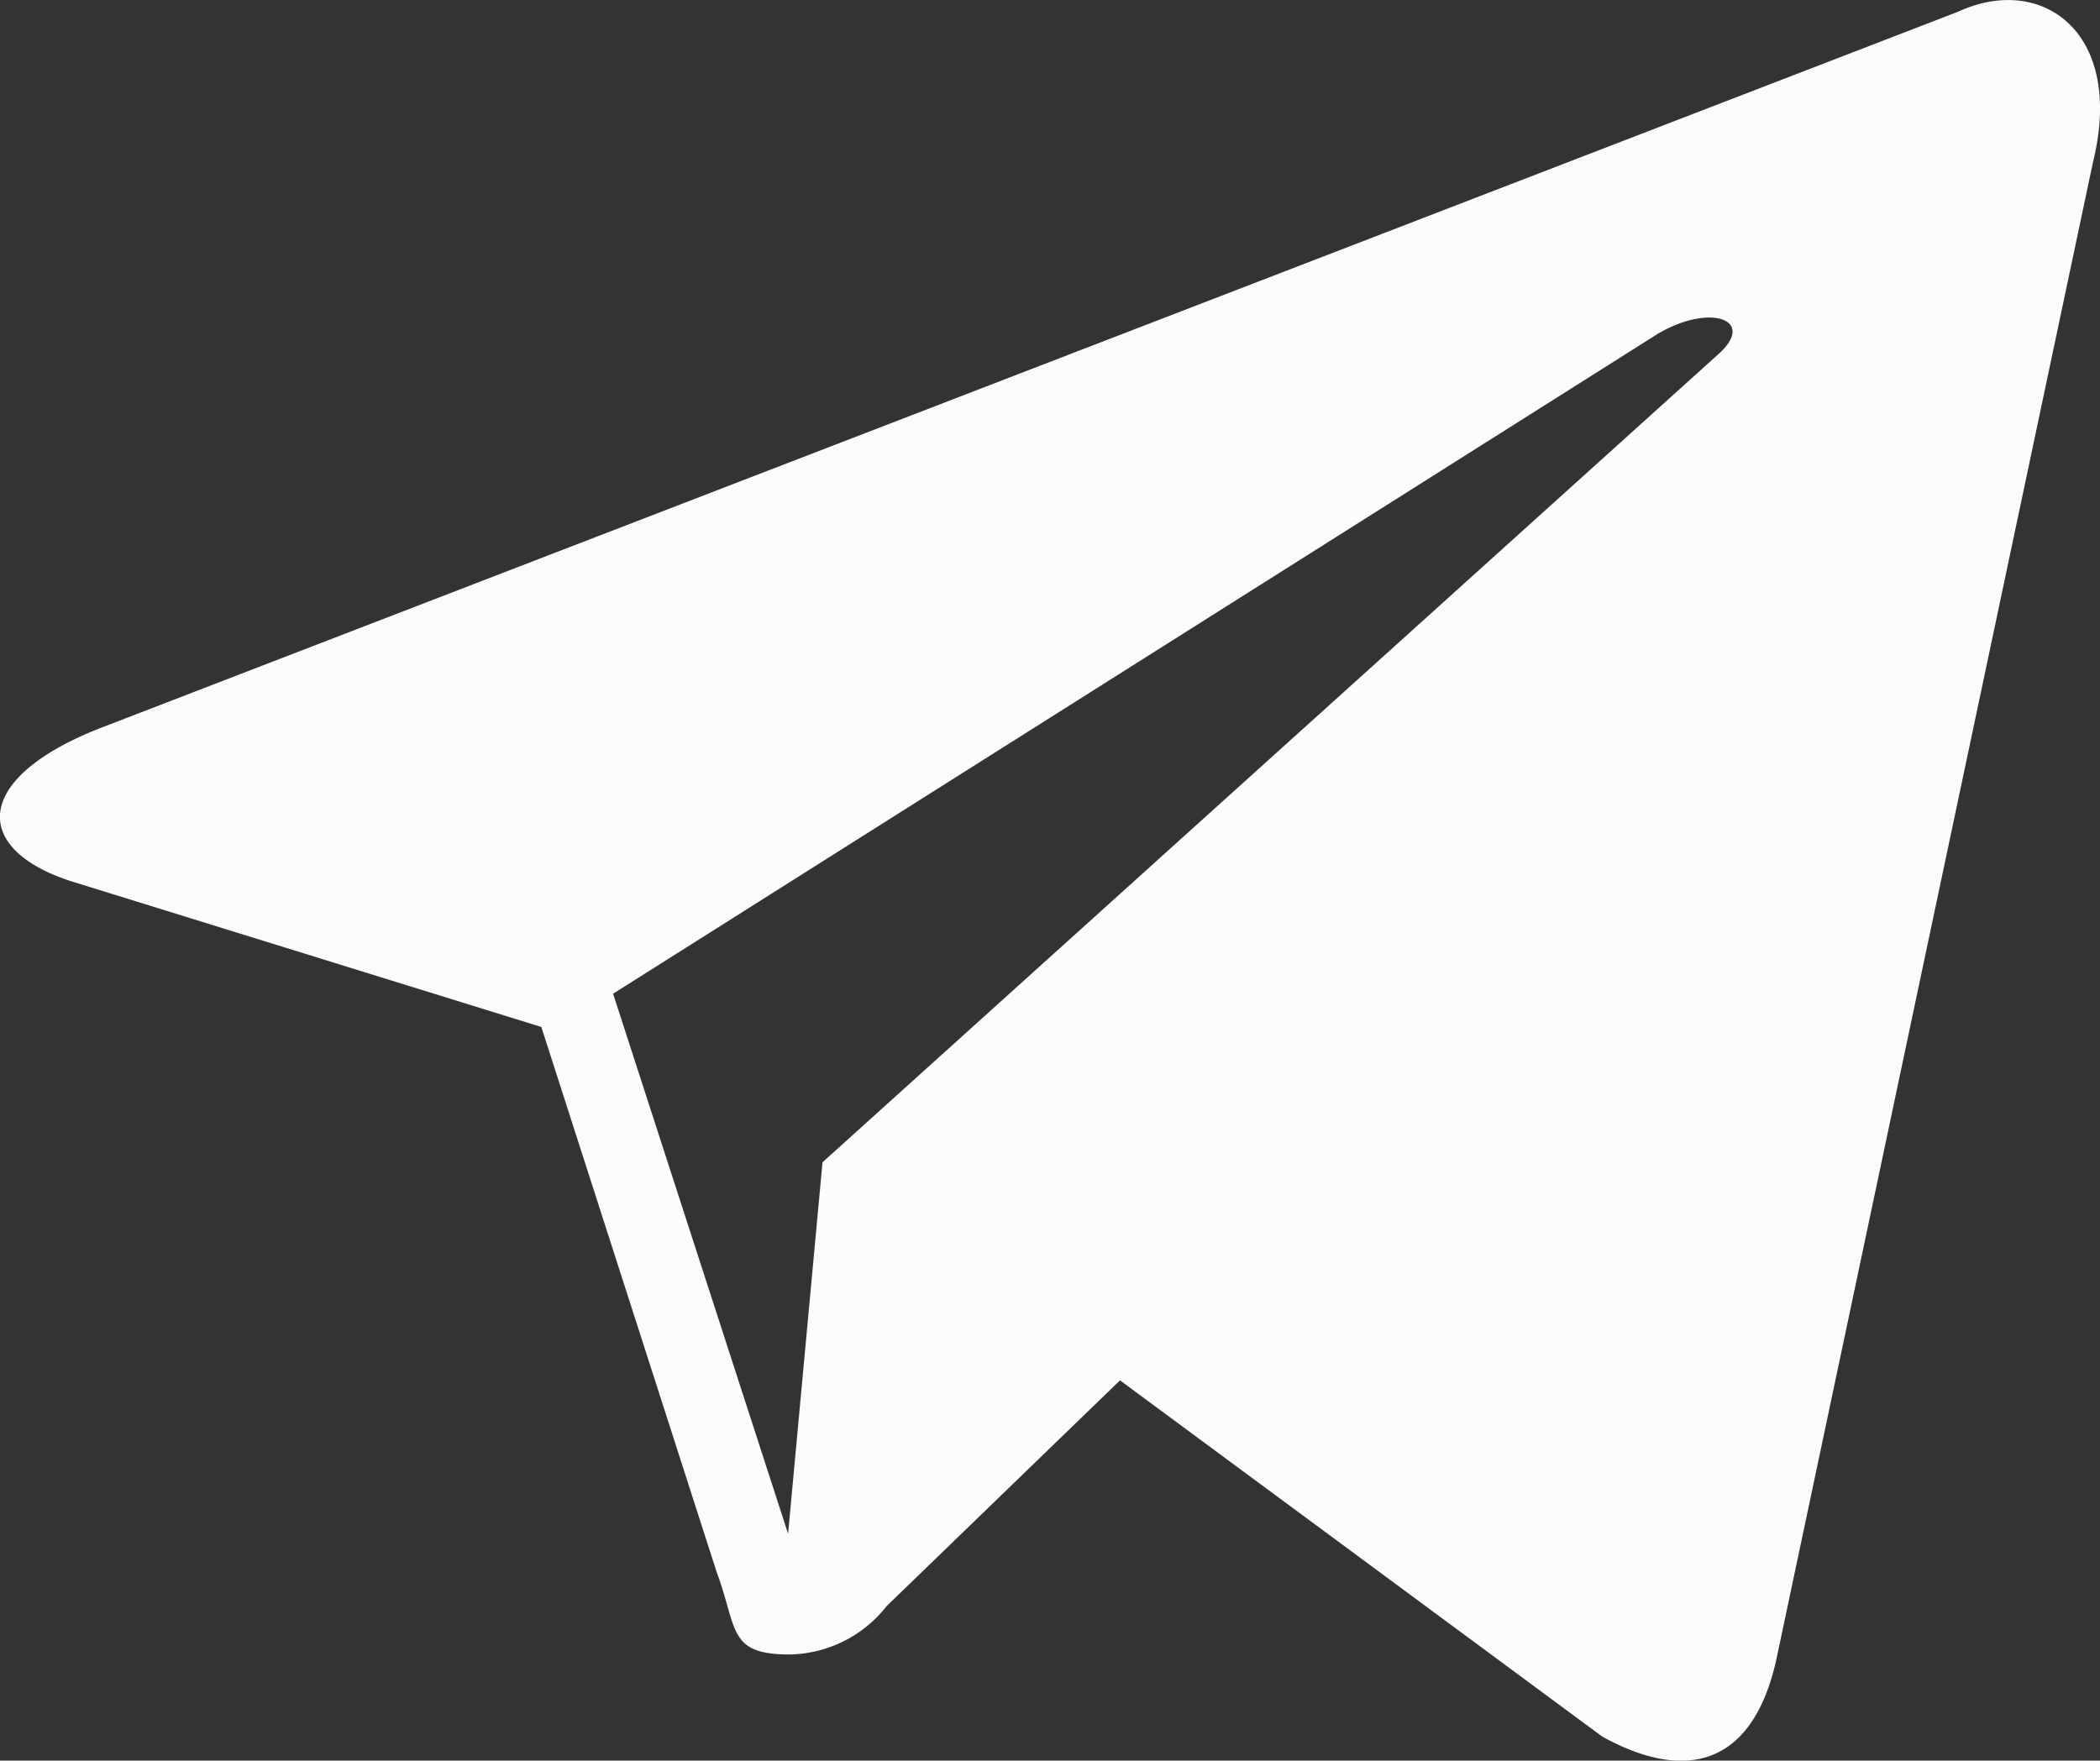 <?xml version="1.0" encoding="UTF-8"?> <svg xmlns="http://www.w3.org/2000/svg" viewBox="0 0 36 30.19"><rect x="0" y="0" width="36" height="30.19" fill="#333333" stroke="none"/> <defs> <style> .cls-1 { fill: #fcfafa; } </style> </defs> <title>t_f</title> <g id="Слой_2" data-name="Слой 2"> <g id="Слой_1-2" data-name="Слой 1"> <g id="Слой_2-2" data-name="Слой 2"> <g id="Слой_2-2-2" data-name="Слой 2-2"> <path class="cls-1" d="M33.57.2,1.68,12.5c-2.18.87-2.16,2.09-.4,2.63l8,2.48,3,9.33c.37,1,.19,1.43,1.26,1.43a2.16,2.16,0,0,0,1.66-.83l4-3.87,8.27,6.11c1.53.84,2.63.41,3-1.41L35.88,2.78C36.43.55,35-.46,33.57.2ZM29.45,6.08,14.1,19.93l-.59,6.37-3-9.26L28.41,5.73C29.31,5.19,30.13,5.48,29.45,6.08Z"></path> </g> </g> </g> </g> </svg> 